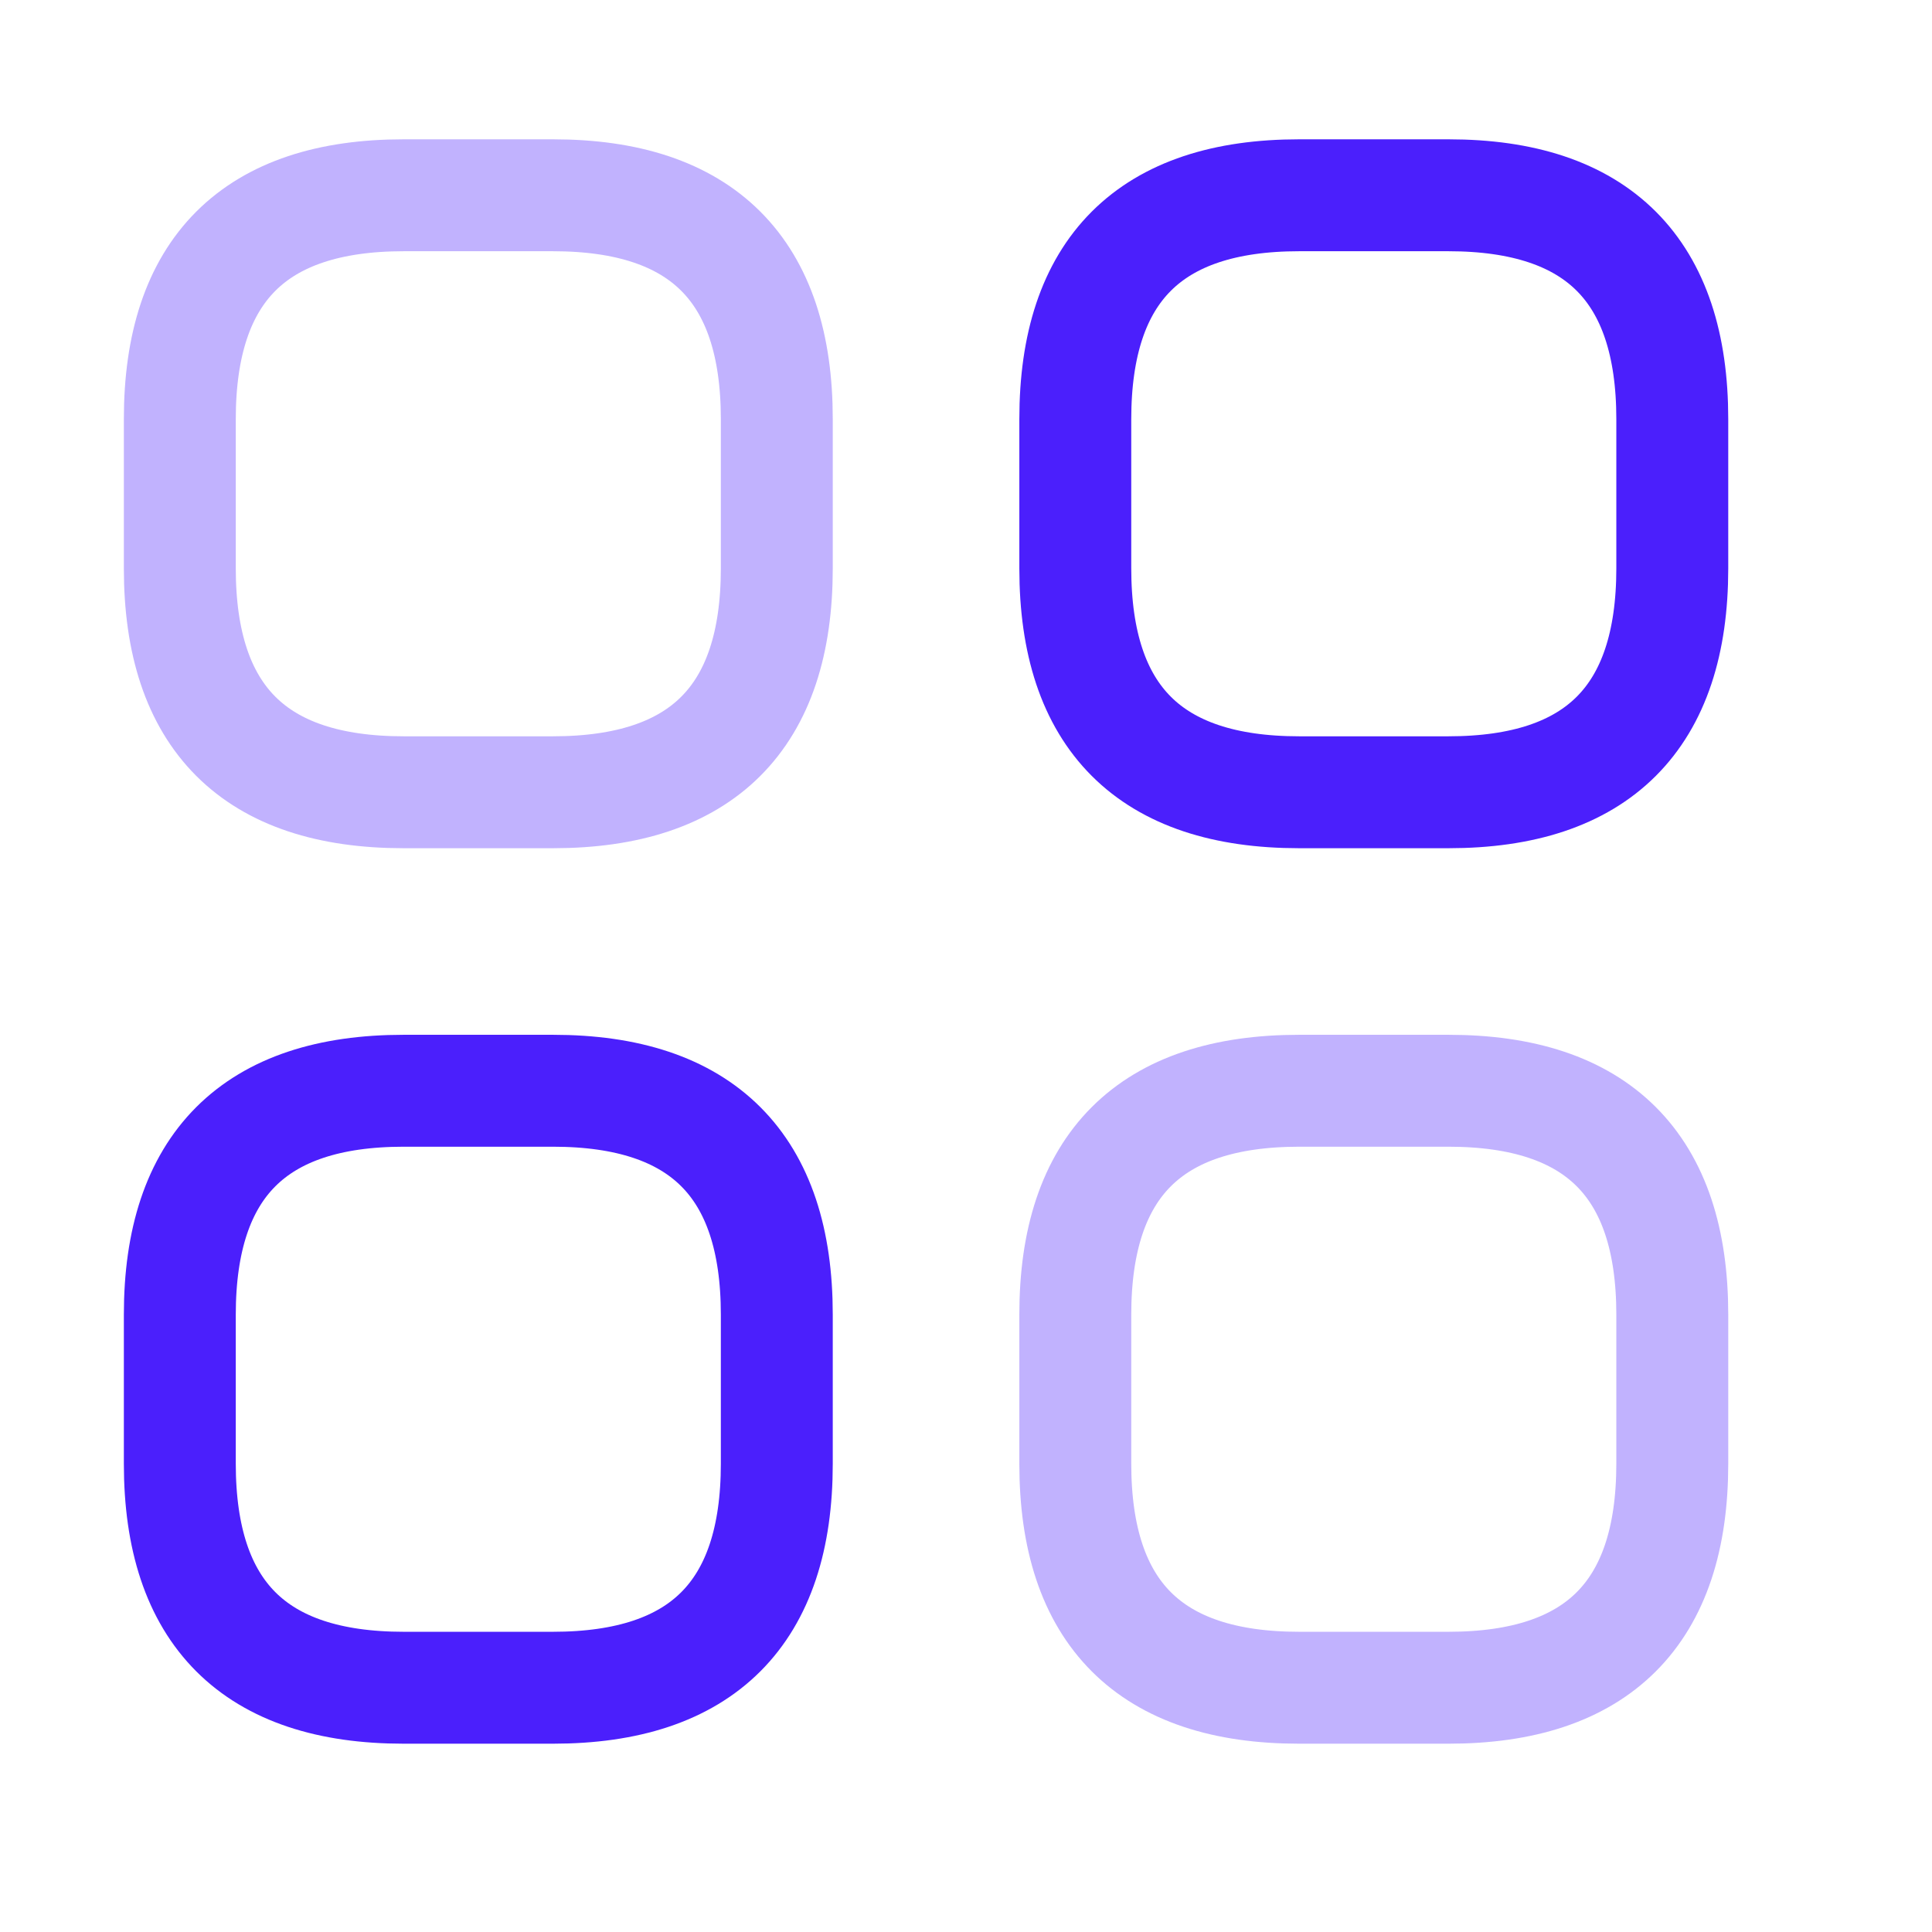 <svg width="14" height="14" viewBox="0 0 14 14" fill="none" xmlns="http://www.w3.org/2000/svg">
<path opacity="0.34" d="M2.925 5.741H4.007C5.088 5.741 5.629 5.2 5.629 4.119V3.037C5.629 1.956 5.088 1.415 4.007 1.415H2.925C1.844 1.415 1.303 1.956 1.303 3.037V4.119C1.303 5.2 1.844 5.741 2.925 5.741Z" stroke="#4B1FFC" stroke-width="0.811" stroke-miterlimit="10" stroke-linecap="round" stroke-linejoin="round"/>
<path d="M9.414 5.741H10.496C11.577 5.741 12.118 5.2 12.118 4.119V3.037C12.118 1.956 11.577 1.415 10.496 1.415H9.414C8.333 1.415 7.792 1.956 7.792 3.037V4.119C7.792 5.2 8.333 5.741 9.414 5.741Z" stroke="#4B1FFC" stroke-width="0.811" stroke-miterlimit="10" stroke-linecap="round" stroke-linejoin="round"/>
<path opacity="0.34" d="M9.414 12.23H10.496C11.577 12.23 12.118 11.689 12.118 10.607V9.526C12.118 8.445 11.577 7.904 10.496 7.904H9.414C8.333 7.904 7.792 8.445 7.792 9.526V10.607C7.792 11.689 8.333 12.23 9.414 12.23Z" stroke="#4B1FFC" stroke-width="0.811" stroke-miterlimit="10" stroke-linecap="round" stroke-linejoin="round"/>
<path d="M2.925 12.23H4.007C5.088 12.23 5.629 11.689 5.629 10.607V9.526C5.629 8.445 5.088 7.904 4.007 7.904H2.925C1.844 7.904 1.303 8.445 1.303 9.526V10.607C1.303 11.689 1.844 12.23 2.925 12.23Z" stroke="#4B1FFC" stroke-width="0.811" stroke-miterlimit="10" stroke-linecap="round" stroke-linejoin="round"/>
</svg>
